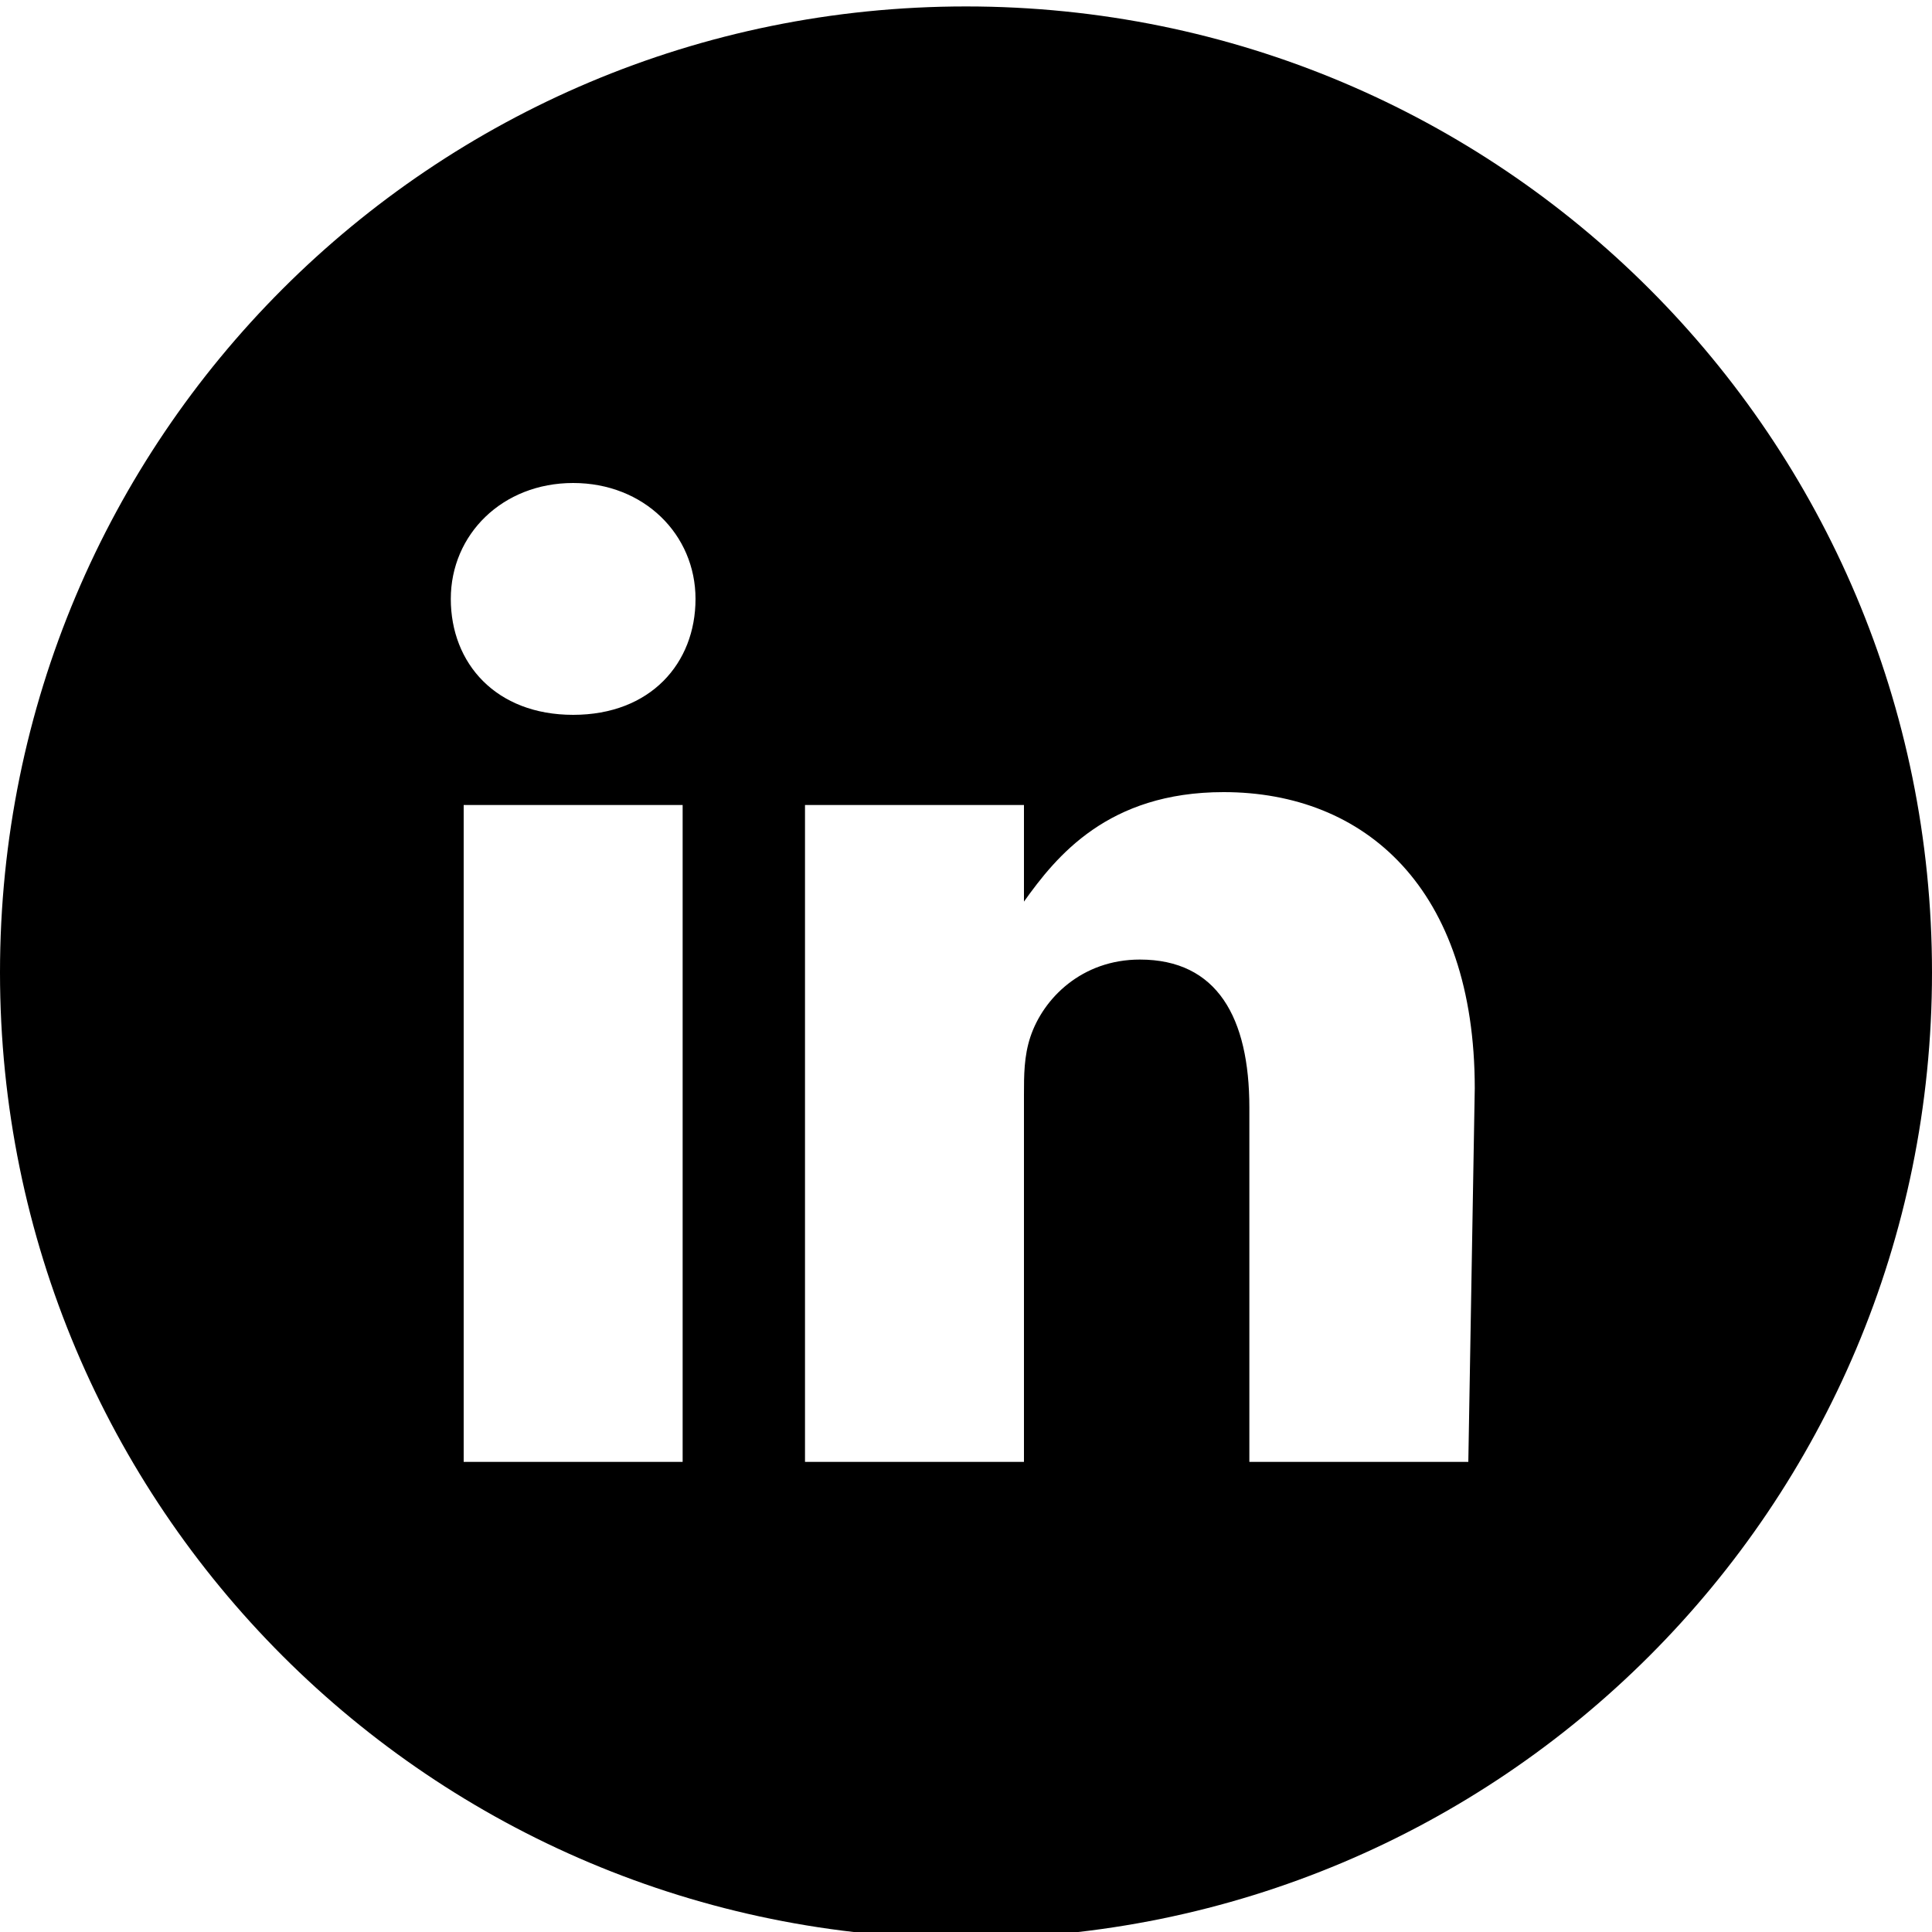 <?xml version="1.0" encoding="utf-8"?>
<!-- Generator: Adobe Illustrator 24.3.0, SVG Export Plug-In . SVG Version: 6.00 Build 0)  -->
<svg version="1.1" id="Layer_1" xmlns="http://www.w3.org/2000/svg" xmlns:xlink="http://www.w3.org/1999/xlink" x="0px" y="0px"
	 viewBox="0 0 30 30" style="enable-background:new 0 0 30 30;" xml:space="preserve">
<style type="text/css">
	.st0{fill-rule:evenodd;clip-rule:evenodd;}
</style>
<path class="st0" d="M15,0.1c-8.3,0-15,6.7-15,15s6.7,15,15,15s15-6.7,15-15S23.3,0.1,15,0.1z M10.6,22.7H7.2V12.5h3.4V22.7z
	 M8.9,11.1L8.9,11.1C7.7,11.1,7,10.3,7,9.3s0.8-1.8,1.9-1.8s1.9,0.8,1.9,1.8S10.1,11.1,8.9,11.1z M22.8,22.7h-3.4v-5.5
	c0-1.4-0.5-2.3-1.7-2.3c-0.9,0-1.5,0.6-1.7,1.2c-0.1,0.3-0.1,0.6-0.1,0.9v5.7h-3.4c0,0,0-9.3,0-10.2h3.4V14c0.5-0.7,1.3-1.7,3.1-1.7
	c2.2,0,3.9,1.5,3.9,4.6L22.8,22.7z"/>
</svg>
